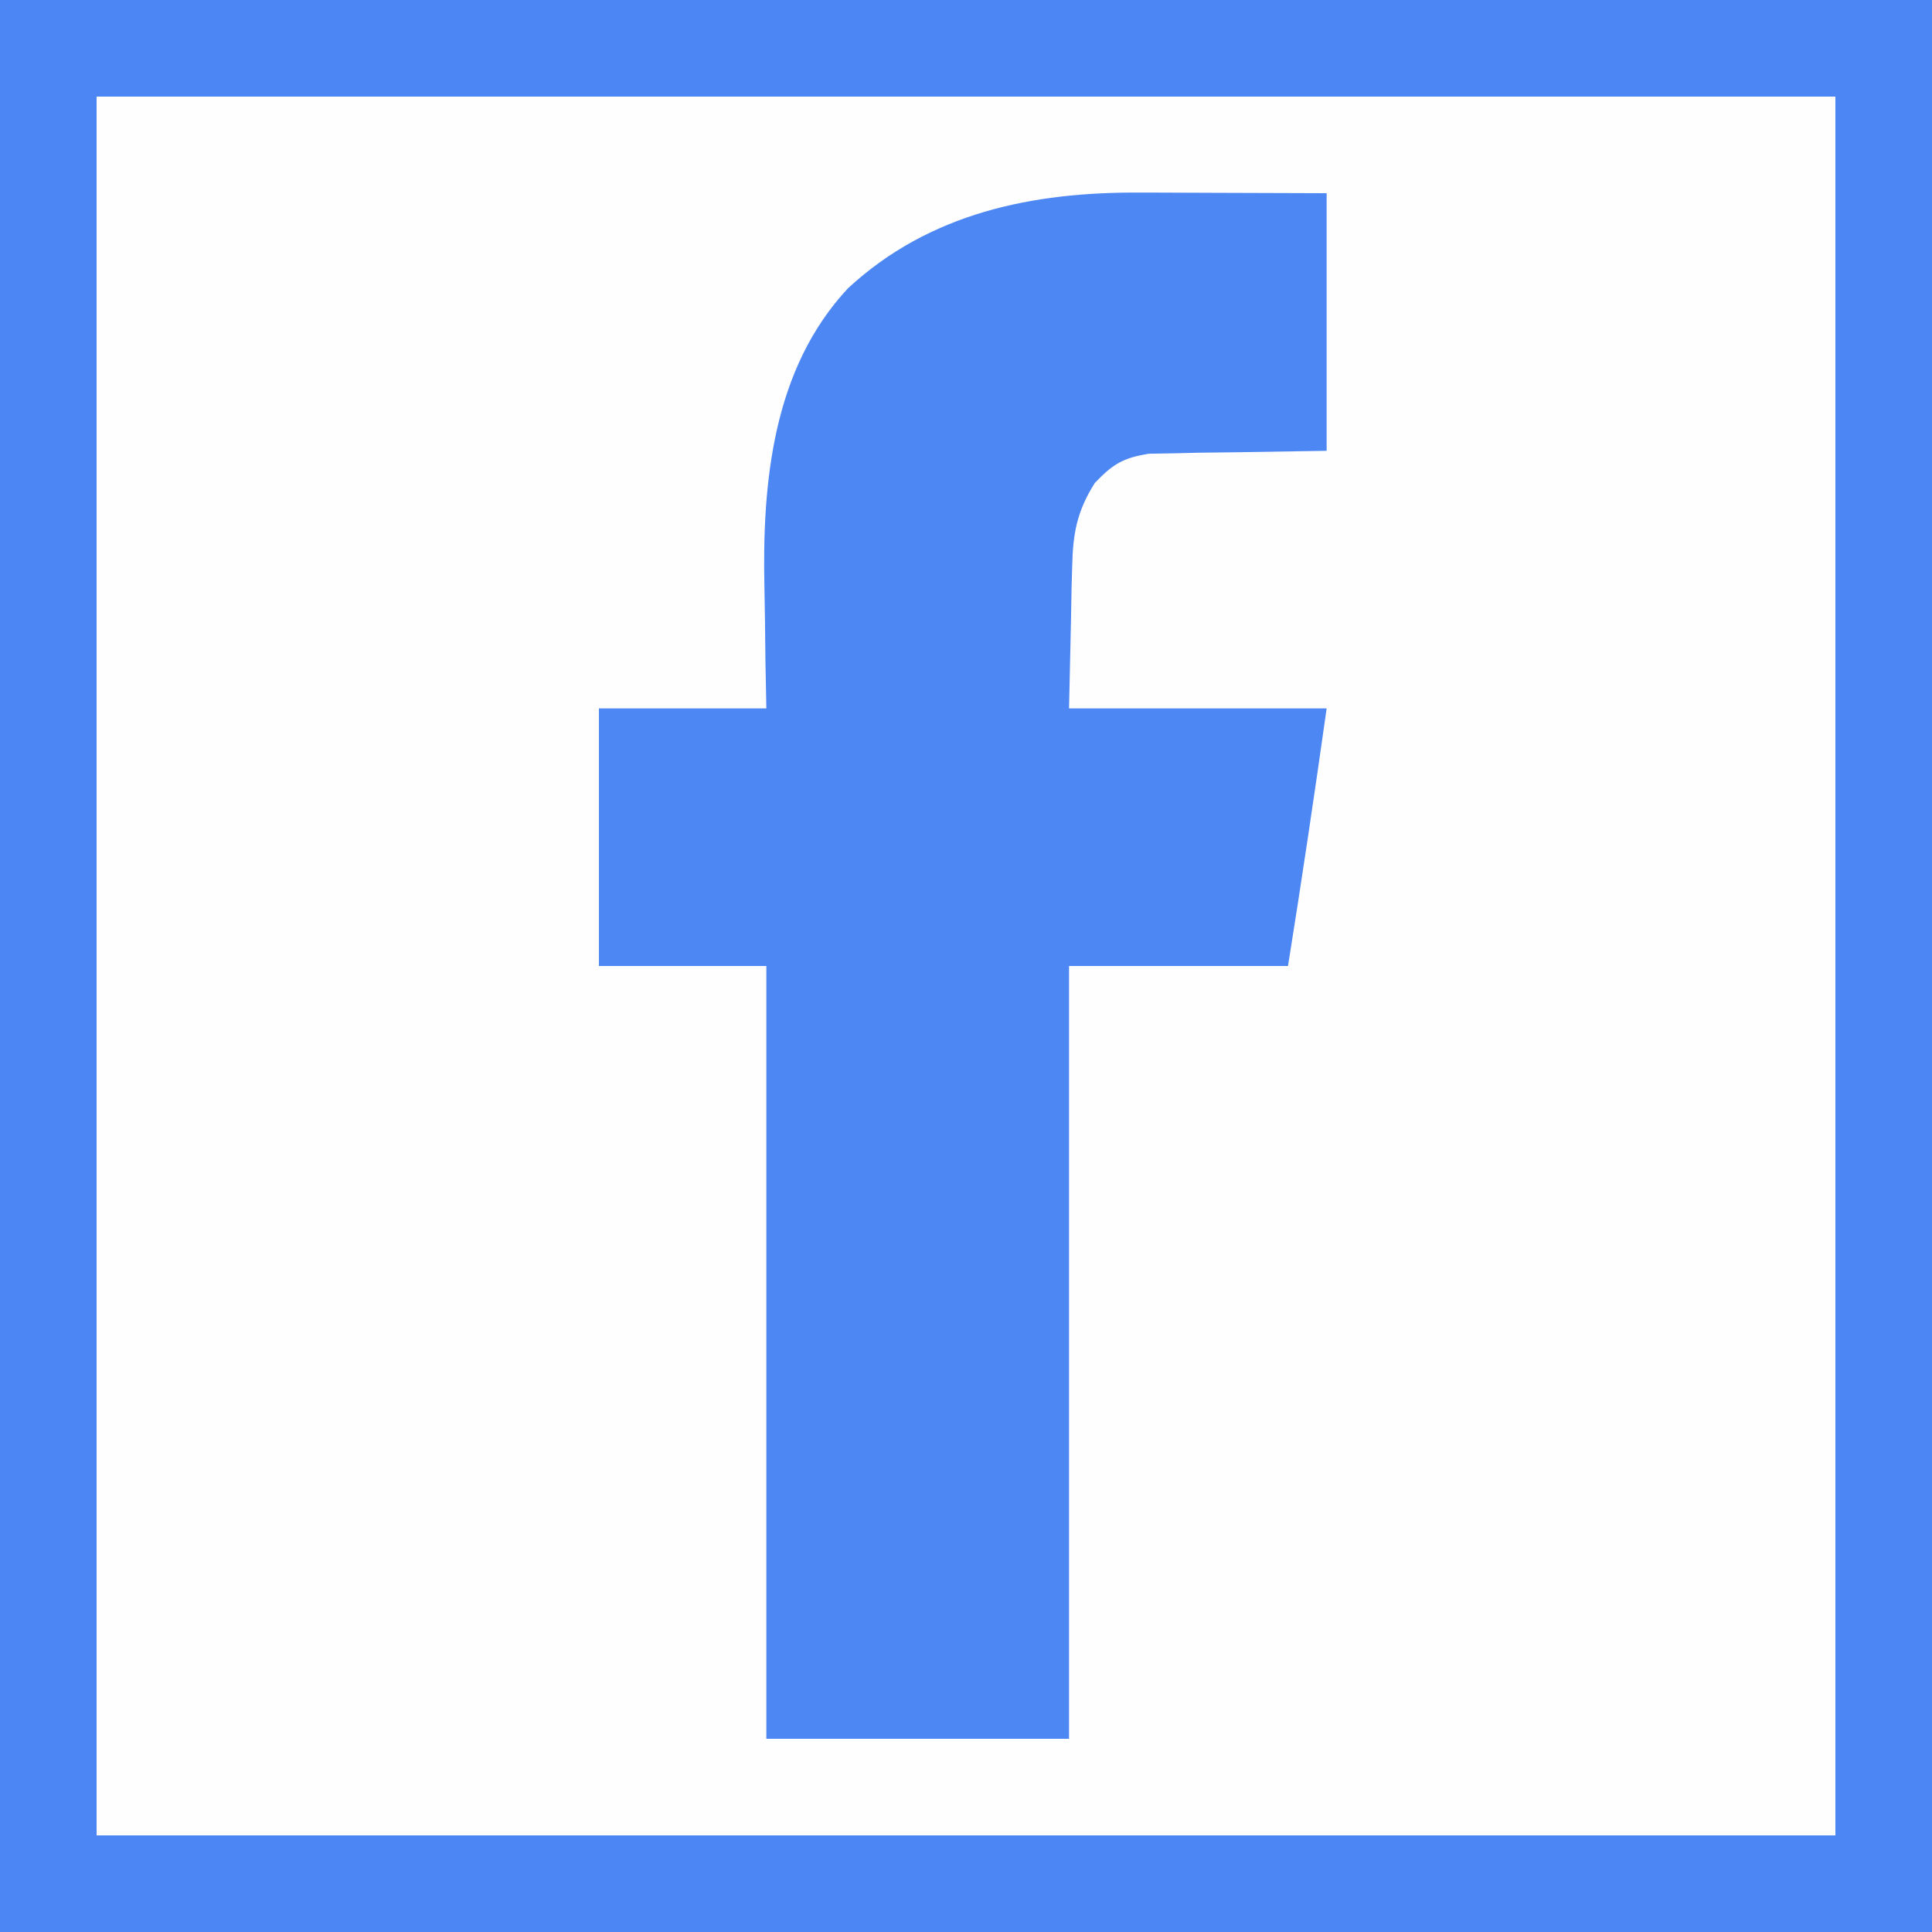 <?xml version="1.0" encoding="UTF-8"?>
<svg version="1.1" xmlns="http://www.w3.org/2000/svg" width="300" height="300">
<rect width="100%" height="100%" fill="#333333" stroke="none"/>
<path d="M0 0 C99 0 198 0 300 0 C300 99 300 198 300 300 C201 300 102 300 0 300 C0 201 0 102 0 0 Z " fill="#FEFEFE" transform="translate(0,0)"/>
<path d="M0 0 C99 0 198 0 300 0 C300 99 300 198 300 300 C201 300 102 300 0 300 C0 201 0 102 0 0 Z M15 15 C15 104.1 15 193.2 15 285 C104.1 285 193.2 285 285 285 C285 195.9 285 106.8 285 15 C195.9 15 106.8 15 15 15 Z " fill="#4C86F4" transform="translate(0,0)"/>
<path d="M0 0 C0.739 0.001 1.478 0.002 2.239 0.003 C4.962 0.008 7.684 0.022 10.406 0.035 C16.511 0.056 22.616 0.076 28.906 0.098 C28.906 13.298 28.906 26.498 28.906 40.098 C13.719 40.348 13.719 40.348 8.952 40.396 C7.706 40.426 6.46 40.457 5.176 40.488 C3.267 40.52 3.267 40.52 1.32 40.552 C-2.723 41.198 -4.281 42.154 -7.094 45.098 C-9.854 49.465 -10.492 52.903 -10.605 58.027 C-10.655 59.771 -10.655 59.771 -10.706 61.55 C-10.731 63.01 -10.756 64.469 -10.781 65.973 C-10.884 70.634 -10.988 75.295 -11.094 80.098 C2.106 80.098 15.306 80.098 28.906 80.098 C27.024 93.453 25.041 106.78 22.906 120.098 C11.686 120.098 0.466 120.098 -11.094 120.098 C-11.094 159.698 -11.094 199.298 -11.094 240.098 C-26.604 240.098 -42.114 240.098 -58.094 240.098 C-58.094 200.498 -58.094 160.898 -58.094 120.098 C-66.674 120.098 -75.254 120.098 -84.094 120.098 C-84.094 106.898 -84.094 93.698 -84.094 80.098 C-75.514 80.098 -66.934 80.098 -58.094 80.098 C-58.14 77.757 -58.187 75.416 -58.234 73.004 C-58.266 70.677 -58.29 68.35 -58.313 66.023 C-58.333 64.435 -58.36 62.846 -58.396 61.258 C-58.747 44.94 -57.082 27.346 -45.406 14.848 C-32.745 3.154 -16.791 -0.11 0 0 Z " fill="#4D87F4" transform="translate(177.094,29.902)"/>
</svg>
